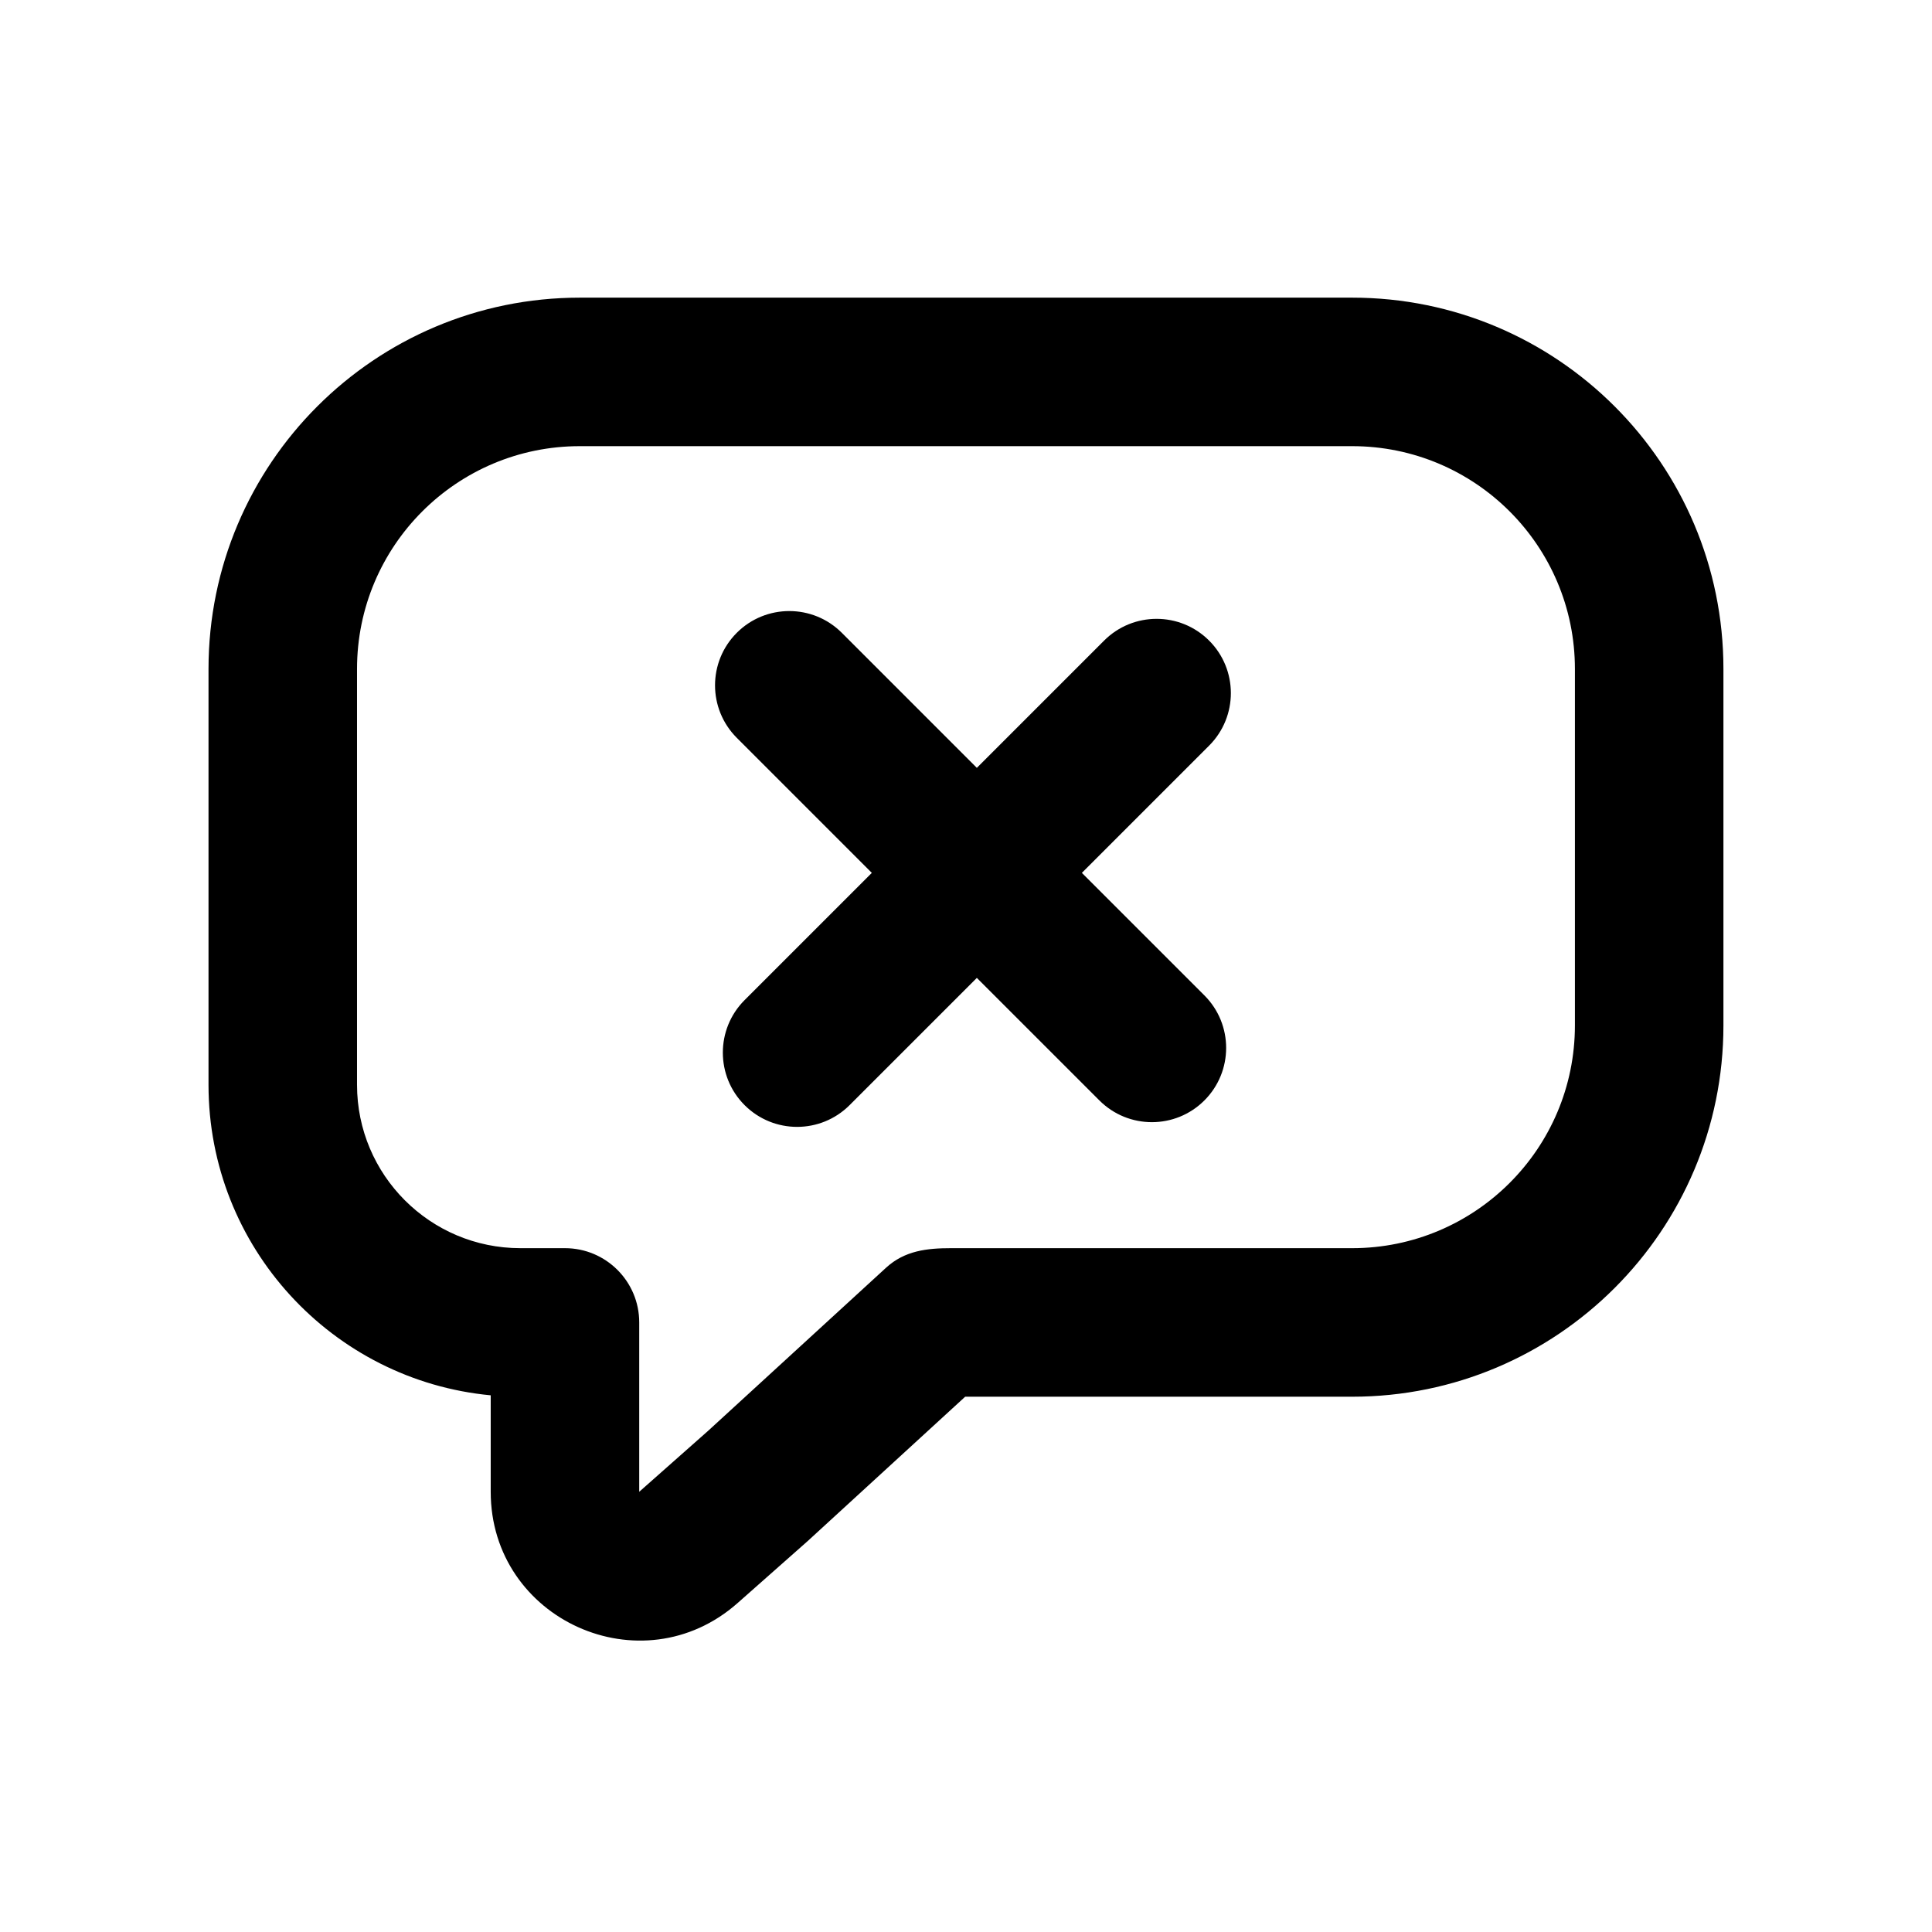 <?xml version="1.0" encoding="UTF-8"?>
<!-- Uploaded to: SVG Repo, www.svgrepo.com, Generator: SVG Repo Mixer Tools -->
<svg fill="#000000" width="800px" height="800px" version="1.1" viewBox="144 144 512 512" xmlns="http://www.w3.org/2000/svg">
 <g>
  <path d="m297.66 222.88c-54.348 0-98.402 44.055-98.402 98.398v110.21c0 42.992 32.828 78.32 74.785 82.285v25.566c0 33.918 40.035 51.953 65.438 29.477l18.578-16.43 41.719-38.242h102.55c54.344 0 98.398-44.059 98.398-98.402v-94.465c0-54.344-44.055-98.398-98.398-98.398zm98.398 251.9h106.27c32.605 0 59.039-26.43 59.039-59.039v-94.465c0-32.605-26.434-59.039-59.039-59.039h-204.67c-32.609 0-59.043 26.434-59.043 59.039v110.21c0 23.91 19.387 43.293 43.297 43.293h11.809c10.867 0 19.68 8.812 19.68 19.68v44.879l18.316-16.207 47.105-43.176c4.953-4.539 10.863-5.176 17.234-5.176z" fill-rule="evenodd"/>
  <path d="m367.09 311.7c-7.688-7.684-20.148-7.684-27.832 0-7.688 7.688-7.688 20.148 0 27.832l35.785 35.789-33.719 33.719c-7.684 7.684-7.684 20.145 0 27.828 7.688 7.688 20.148 7.688 27.832 0l33.719-33.715 32.473 32.469c7.684 7.688 20.145 7.688 27.832 0 7.684-7.684 7.684-20.145 0-27.832l-32.473-32.469 33.723-33.723c7.684-7.688 7.684-20.148 0-27.832-7.688-7.688-20.148-7.688-27.832 0l-33.723 33.723z"/>
 </g>
</svg>